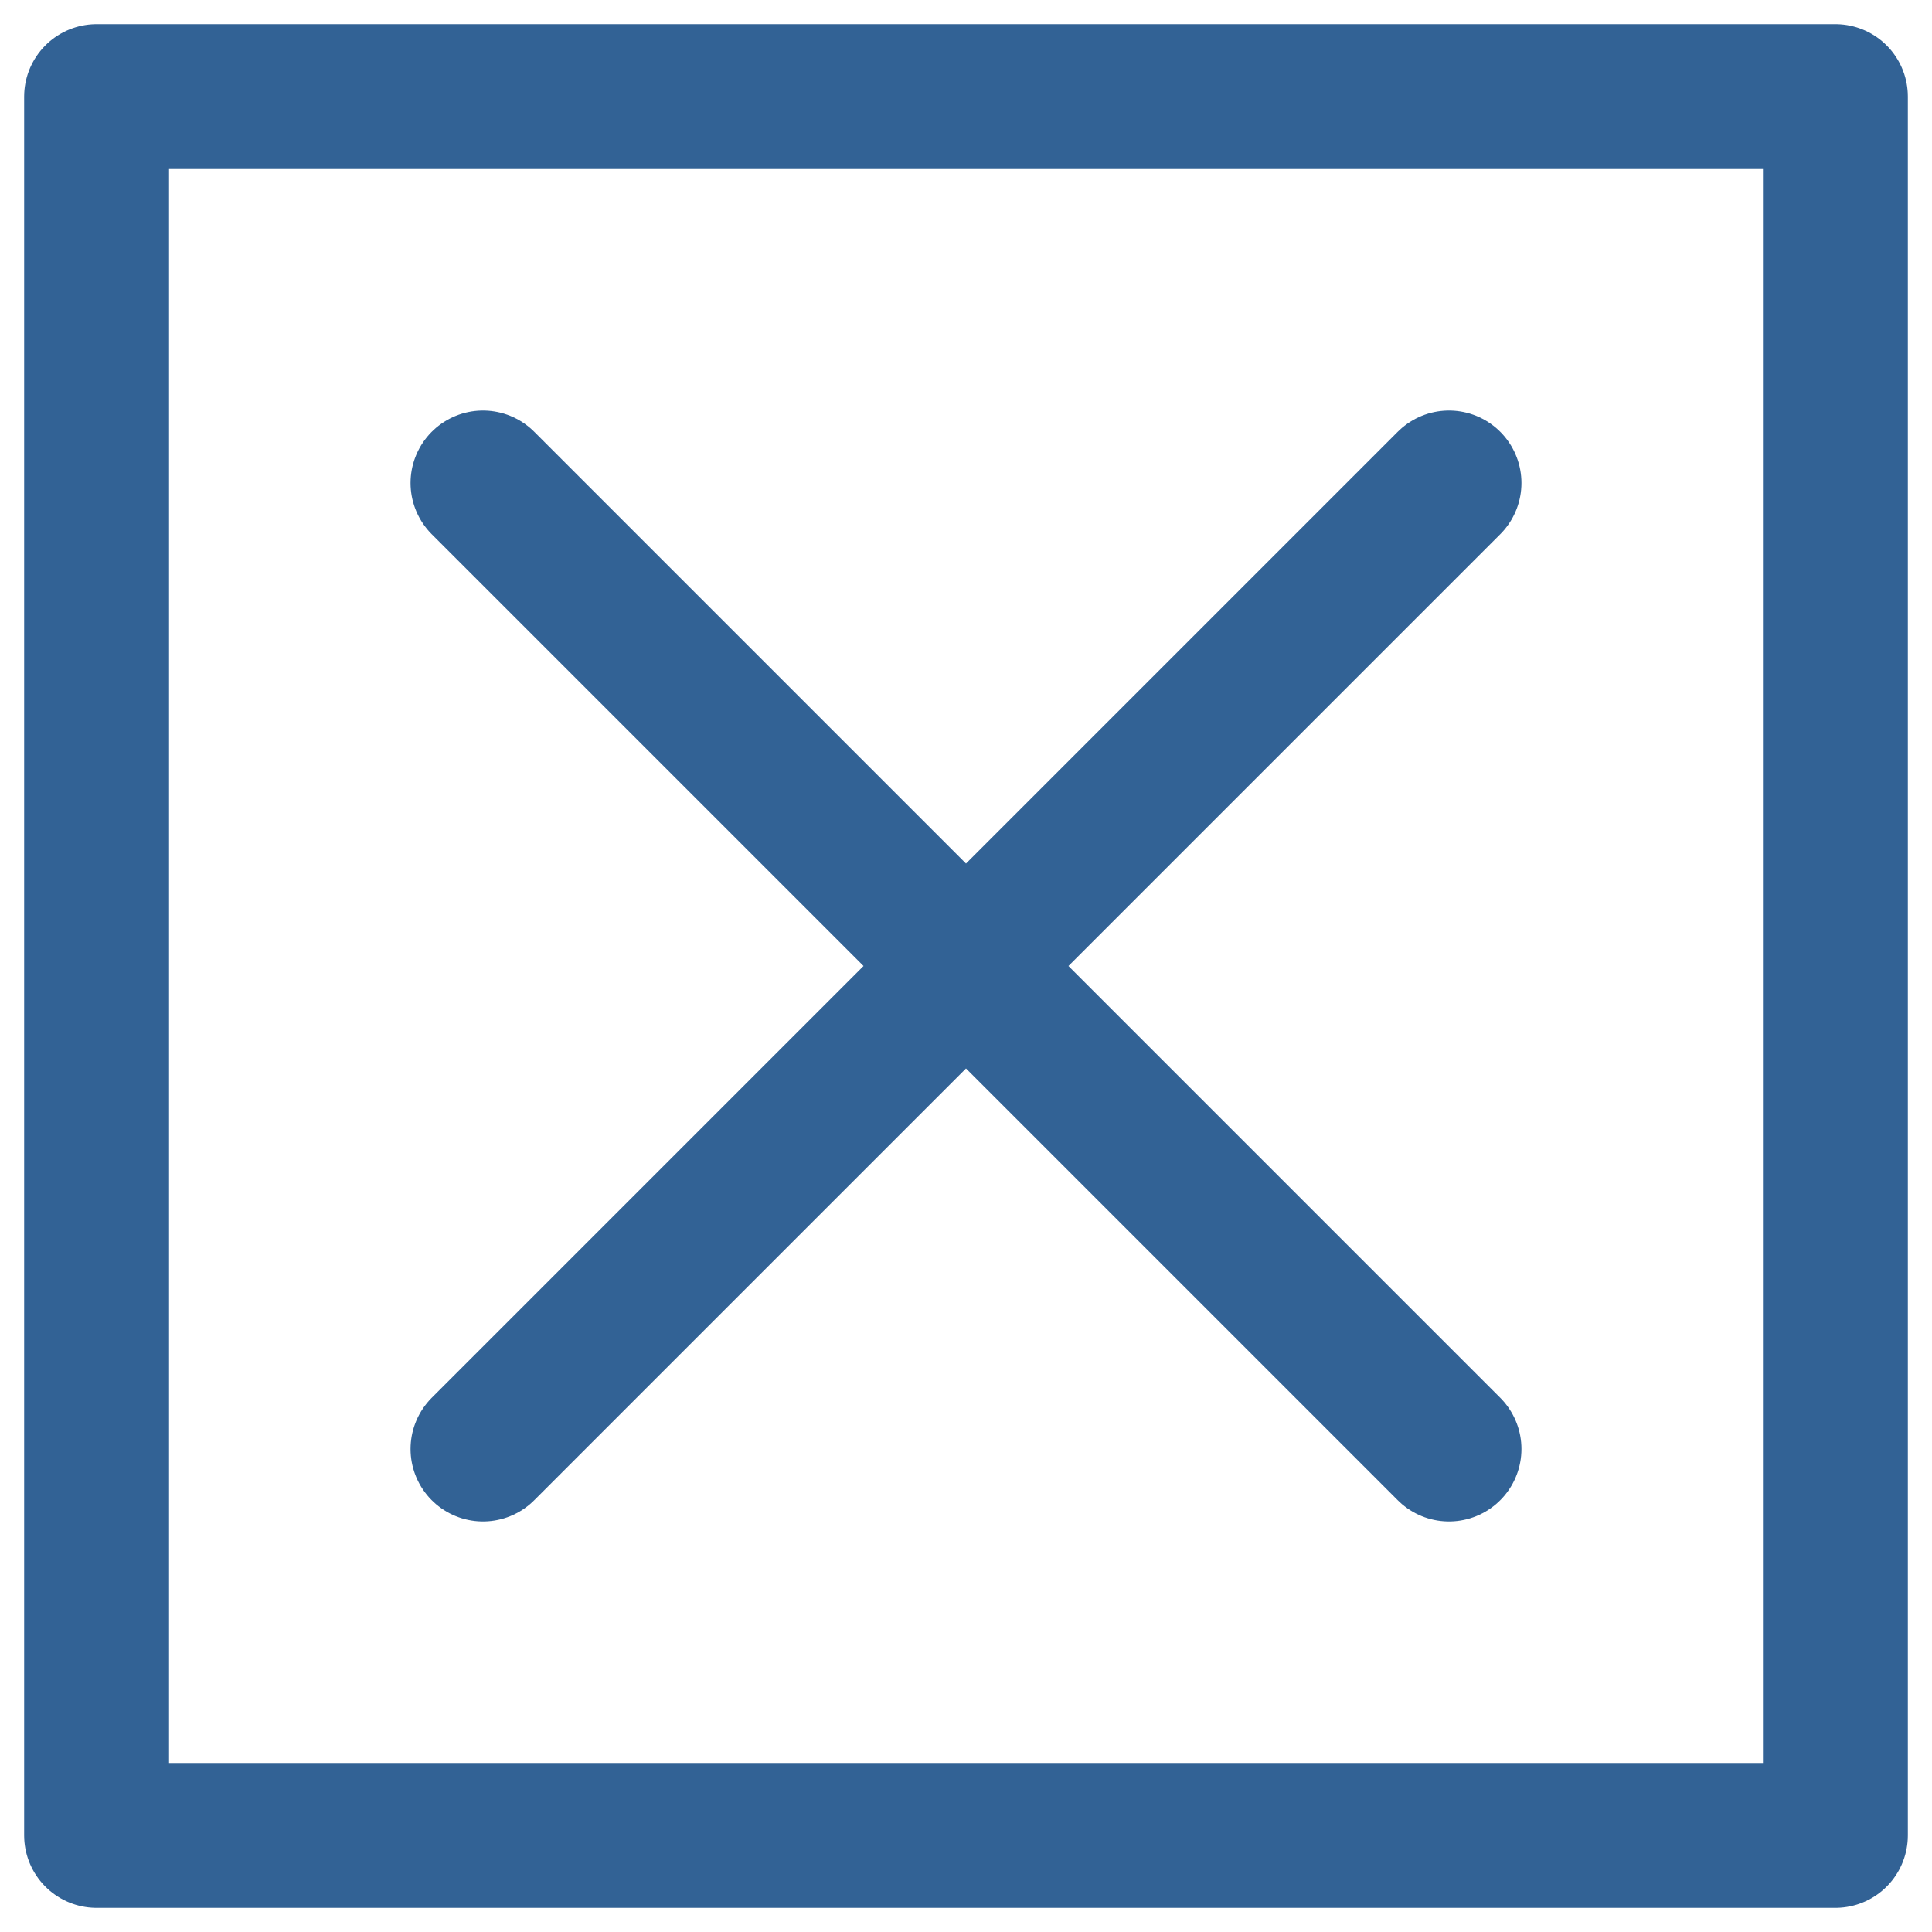 <?xml version="1.0" encoding="UTF-8"?> <svg xmlns="http://www.w3.org/2000/svg" width="40" height="40" viewBox="0 0 40 40" fill="none"><path d="M10 10L30 30M30 10L10 30" stroke="#326295" stroke-width="3" stroke-linecap="round" stroke-linejoin="round"></path><rect x="2" y="2" width="36" height="36" stroke="#326295" stroke-width="3" stroke-linejoin="round"></rect></svg> 